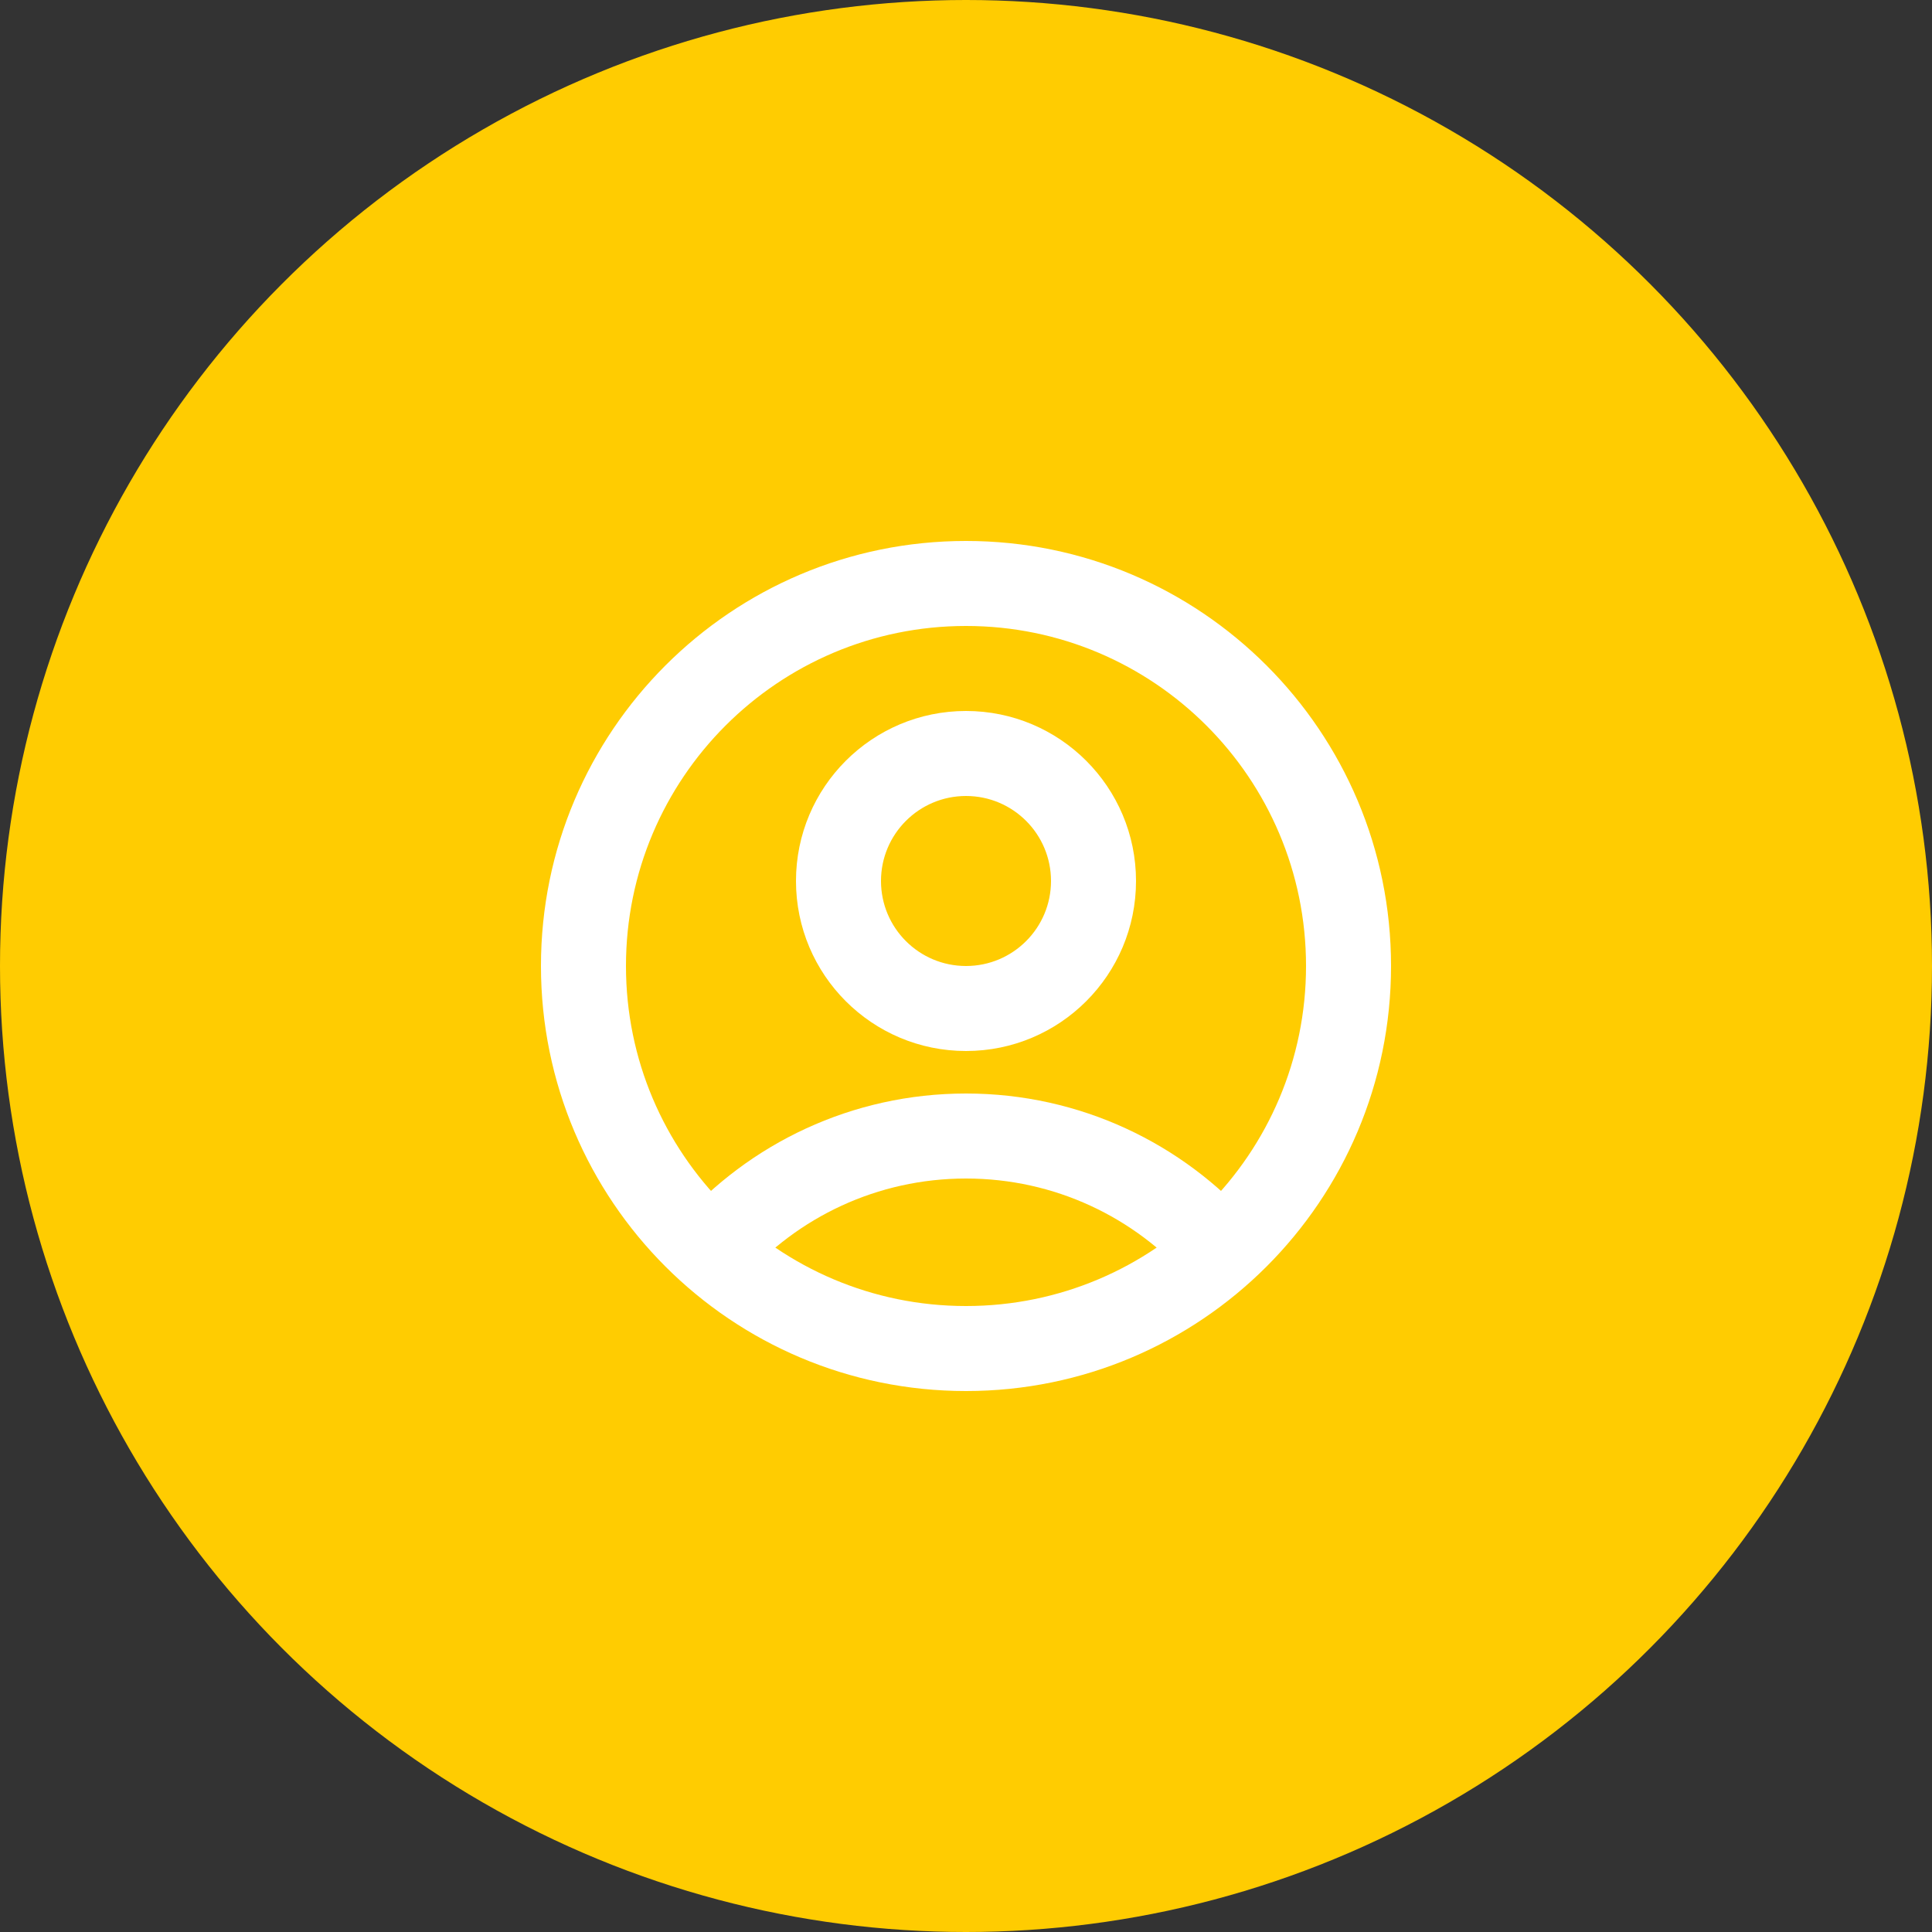 <?xml version="1.0" encoding="UTF-8"?> <svg xmlns="http://www.w3.org/2000/svg" viewBox="1875 2375 250 250" width="250" height="250"><rect x="1875" y="2375" width="250" height="250" fill="#333333" stroke="none"/><ellipse color="rgb(51, 51, 51)" fill="#ffcc01" font-size-adjust="none" cx="2000" cy="2500" r="125" id="tSvg1065344df34" title="Ellipse 3" fill-opacity="1" stroke="none" stroke-opacity="1" rx="125" ry="125" style="transform: rotate(0deg);"></ellipse><path fill="white" stroke="none" fill-opacity="1" stroke-width="1" stroke-opacity="1" clip-rule="evenodd" color="rgb(51, 51, 51)" fill-rule="evenodd" font-size-adjust="none" id="tSvgb602166fdd" title="Path 5" d="M 1945 2500 C 1945 2469.624 1969.624 2445 2000 2445 C 2030.376 2445 2055 2469.624 2055 2500 C 2055 2530.376 2030.376 2555 2000 2555C 1969.624 2555 1945 2530.376 1945 2500Z M 2000 2456 C 1975.699 2456 1956 2475.699 1956 2500 C 1956 2524.301 1975.699 2544 2000 2544 C 2024.301 2544 2044 2524.301 2044 2500C 2044 2475.699 2024.301 2456 2000 2456Z"></path><path fill="white" stroke="none" fill-opacity="1" stroke-width="1" stroke-opacity="1" clip-rule="evenodd" color="rgb(51, 51, 51)" fill-rule="evenodd" font-size-adjust="none" id="tSvga1364e971c" title="Path 6" d="M 2000 2478 C 1993.925 2478 1989 2482.925 1989 2489 C 1989 2495.075 1993.925 2500 2000 2500 C 2006.075 2500 2011 2495.075 2011 2489C 2011 2482.925 2006.075 2478 2000 2478Z M 1978 2489 C 1978 2476.85 1987.85 2467 2000 2467 C 2012.15 2467 2022 2476.85 2022 2489 C 2022 2501.15 2012.15 2511 2000 2511C 1987.85 2511 1978 2501.15 1978 2489Z"></path><path fill="white" stroke="none" fill-opacity="1" stroke-width="1" stroke-opacity="1" clip-rule="evenodd" color="rgb(51, 51, 51)" fill-rule="evenodd" font-size-adjust="none" id="tSvg12a5fb930a1" title="Path 7" d="M 2000 2527.5 C 1988.502 2527.5 1978.186 2532.534 1971.124 2540.535 C 1968.375 2538.109 1965.626 2535.682 1962.877 2533.256 C 1971.939 2522.989 1985.215 2516.5 2000 2516.5 C 2014.785 2516.5 2028.061 2522.989 2037.124 2533.256 C 2034.375 2535.682 2031.625 2538.109 2028.876 2540.535C 2021.814 2532.534 2011.498 2527.5 2000 2527.5Z"></path><defs> </defs></svg> 